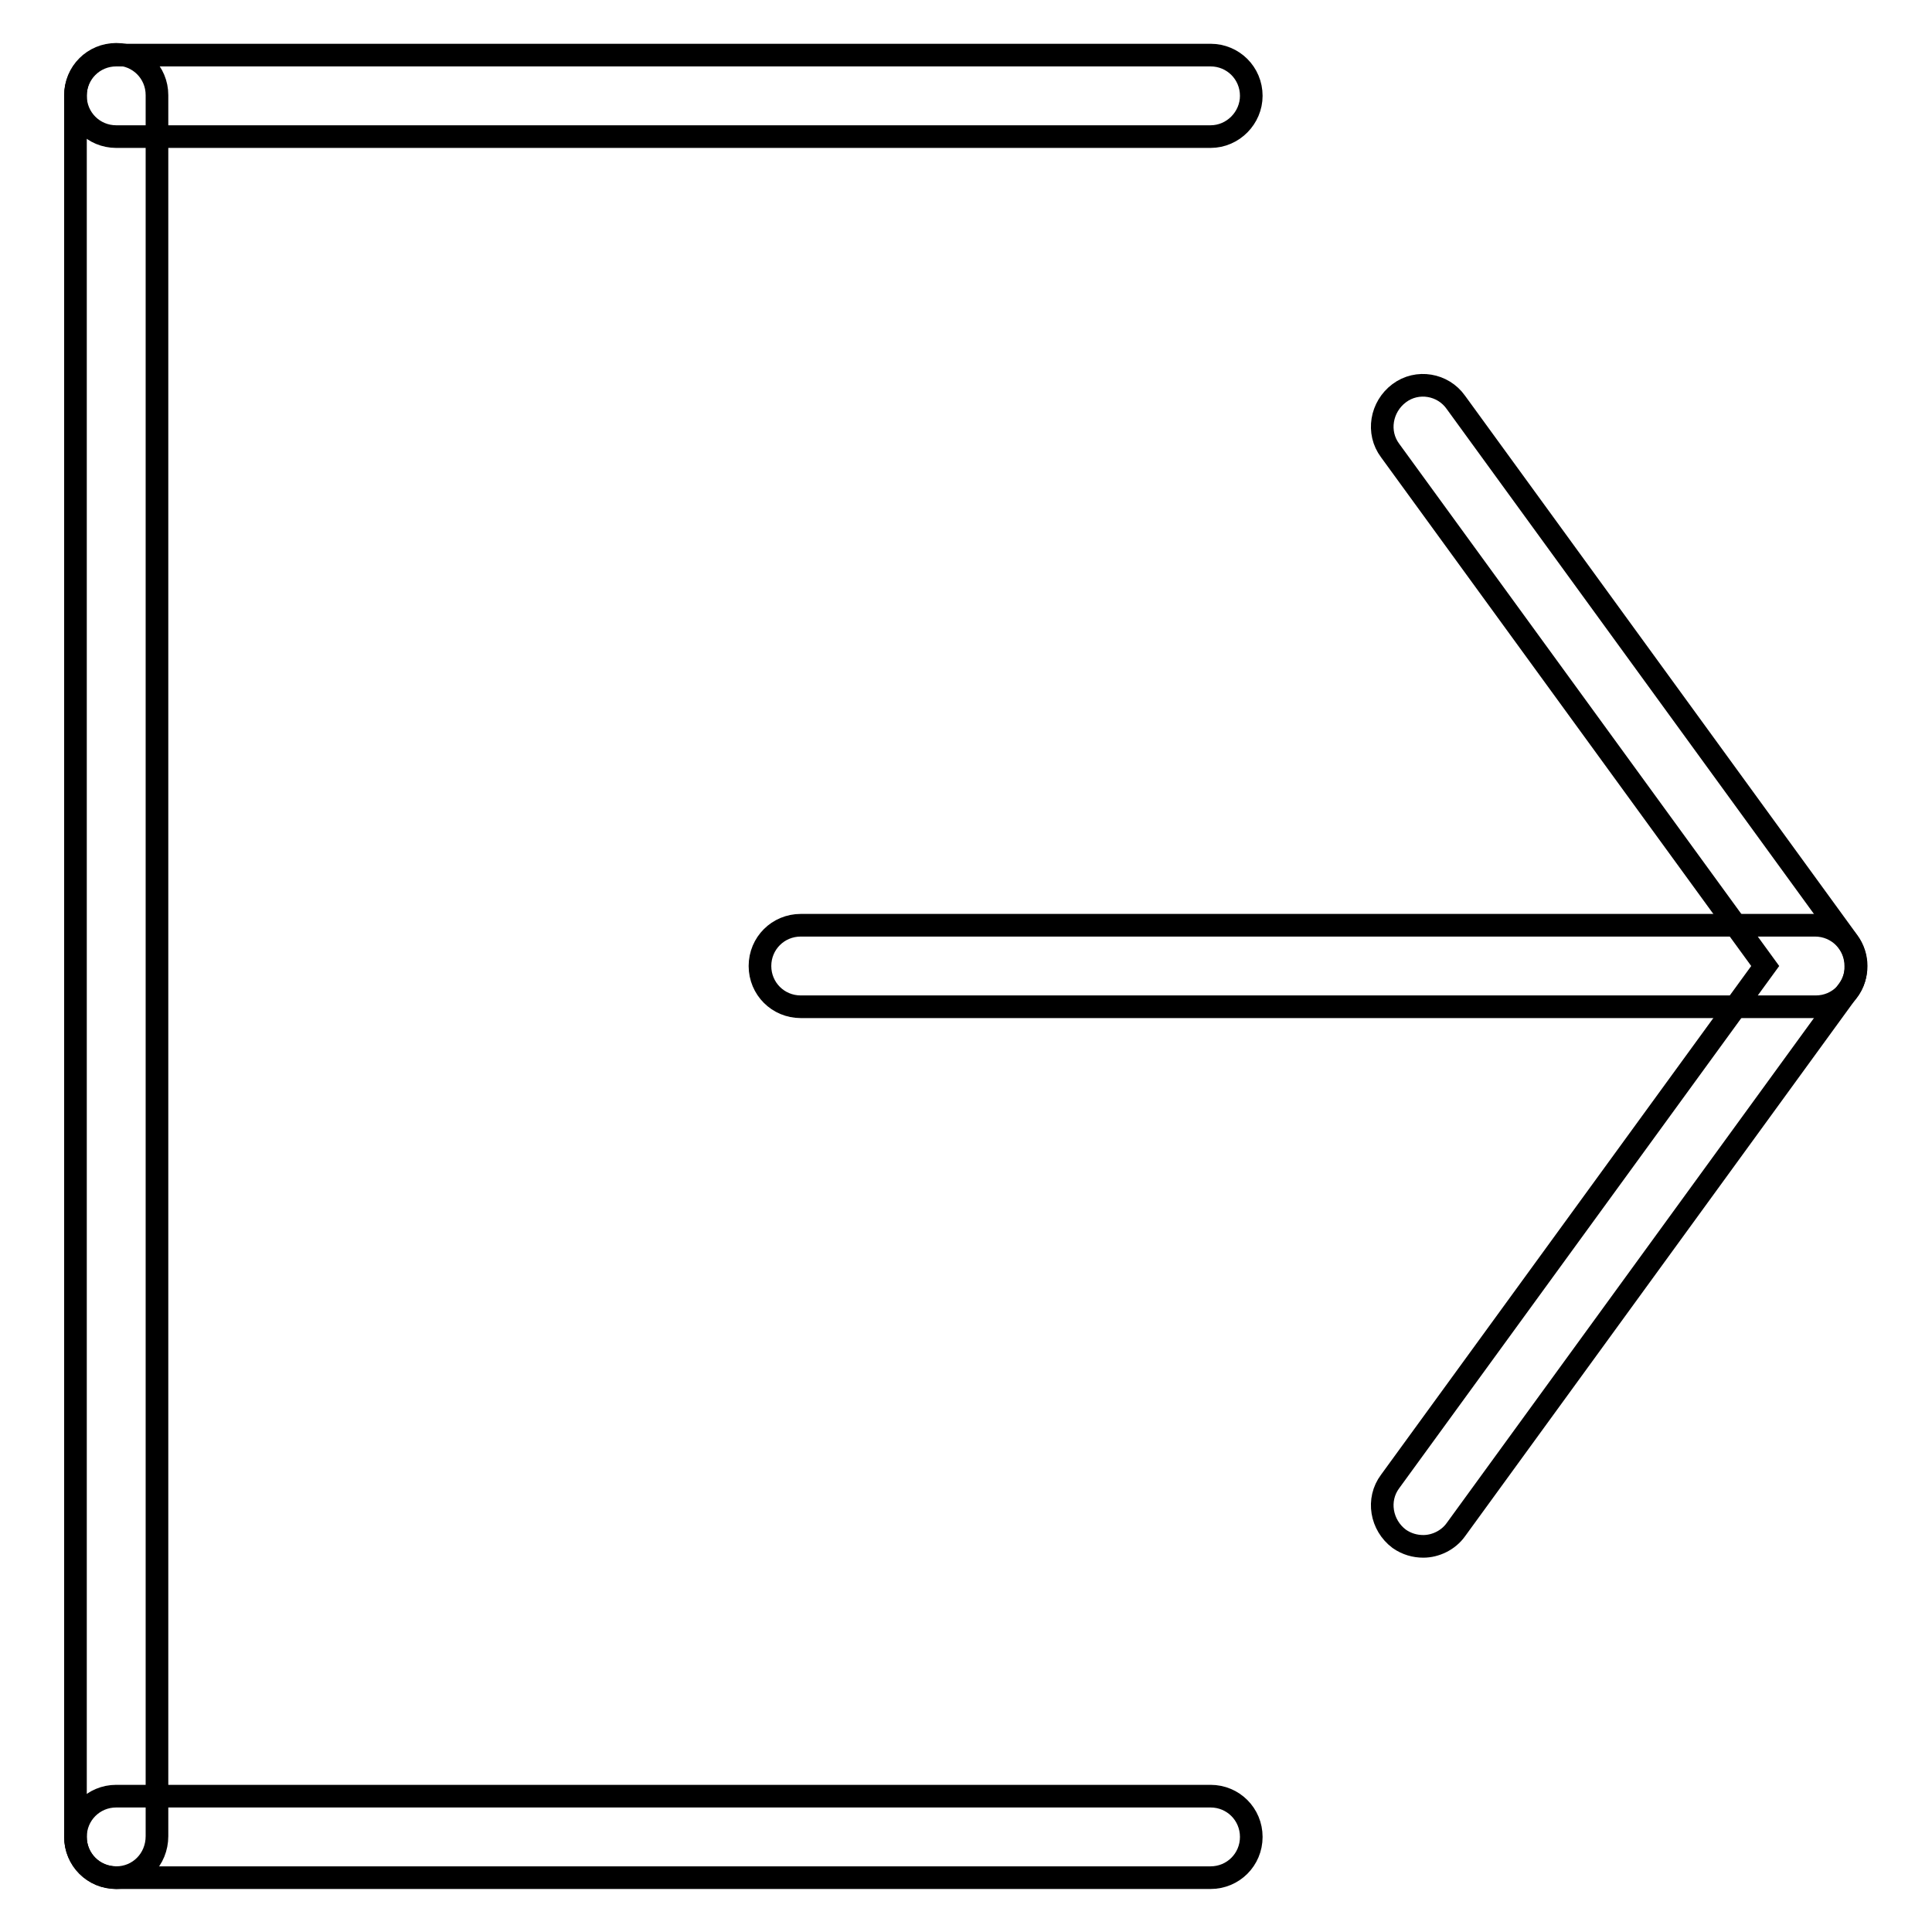 <?xml version="1.0" encoding="utf-8"?>
<!-- Svg Vector Icons : http://www.onlinewebfonts.com/icon -->
<!DOCTYPE svg PUBLIC "-//W3C//DTD SVG 1.1//EN" "http://www.w3.org/Graphics/SVG/1.1/DTD/svg11.dtd">
<svg version="1.1" xmlns="http://www.w3.org/2000/svg" xmlns:xlink="http://www.w3.org/1999/xlink" x="0px" y="0px" viewBox="0 0 256 256" enable-background="new 0 0 256 256" xml:space="preserve">
<g><g><path stroke-width="3" fill-opacity="0" stroke="#000000"  d="M188.6,204.9c-1.1,0-2.2-0.3-3.2-1c-2.4-1.8-3-5.2-1.2-7.6l49.7-68.3l-49.7-68.3c-1.8-2.4-1.2-5.8,1.2-7.6c2.4-1.8,5.8-1.2,7.5,1.2l52,71.5c1.4,1.9,1.4,4.5,0,6.4l-52,71.5C191.9,204.1,190.2,204.9,188.6,204.9L188.6,204.9z"/><path stroke-width="3" fill-opacity="0" stroke="#000000"  d="M240.6,133.4H106.1c-3,0-5.4-2.4-5.4-5.4c0-3,2.4-5.4,5.4-5.4h134.4c3,0,5.4,2.4,5.4,5.4C246,131,243.6,133.4,240.6,133.4L240.6,133.4z"/><path stroke-width="3" fill-opacity="0" stroke="#000000"  d="M15.4,248.8c-3,0-5.4-2.4-5.4-5.4V12.6c0-3,2.4-5.4,5.4-5.4c3,0,5.4,2.4,5.4,5.4v230.7C20.8,246.4,18.4,248.8,15.4,248.8L15.4,248.8z"/><path stroke-width="3" fill-opacity="0" stroke="#000000"  d="M160.4,248.8h-145c-3,0-5.4-2.4-5.4-5.4c0-3,2.4-5.4,5.4-5.4h145c3,0,5.4,2.4,5.4,5.4C165.8,246.4,163.4,248.8,160.4,248.8L160.4,248.8z"/><path stroke-width="3" fill-opacity="0" stroke="#000000"  d="M160.4,18.1h-145c-3,0-5.4-2.4-5.4-5.4s2.4-5.4,5.4-5.4h145c3,0,5.4,2.4,5.4,5.4C165.8,15.6,163.4,18.1,160.4,18.1L160.4,18.1z"/></g></g>
</svg>
